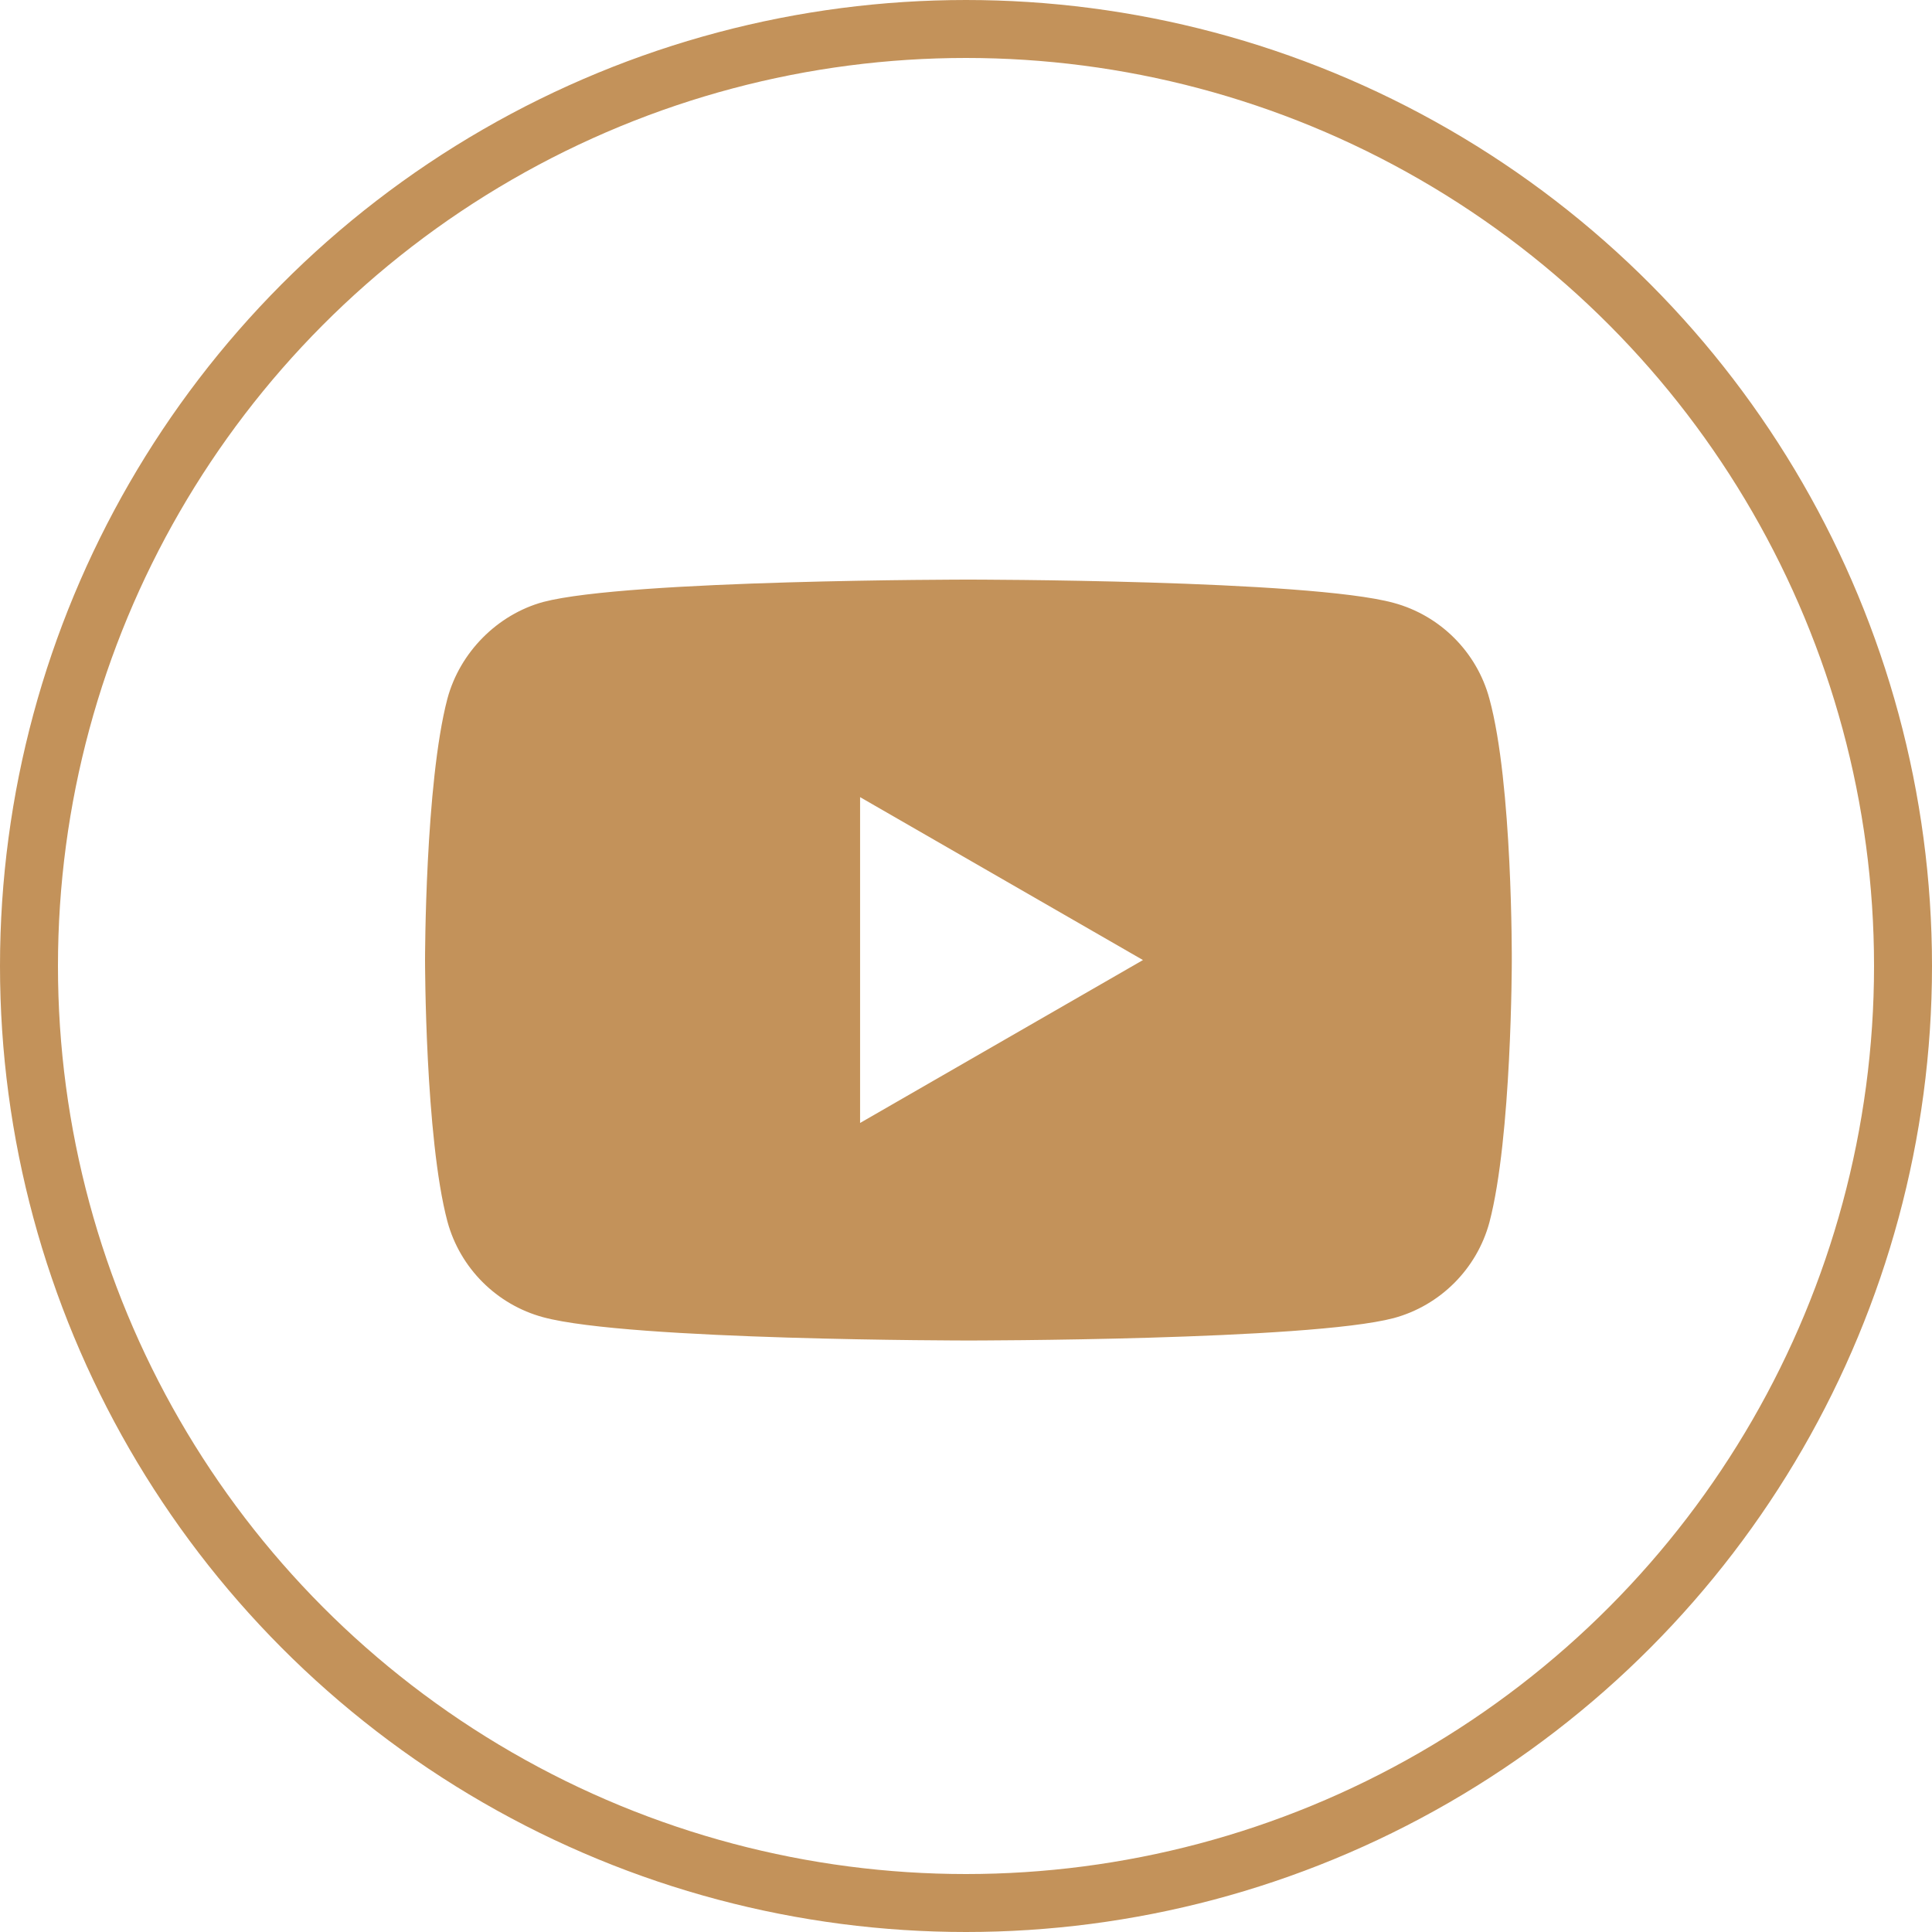 <?xml version="1.0" encoding="UTF-8"?> <svg xmlns="http://www.w3.org/2000/svg" width="50" height="50" viewBox="0 0 50 50" fill="none"><circle cx="25" cy="25" r="24.25" stroke="#C3925A" stroke-width="1.5"></circle><path d="M38.545 18.081C38.221 16.876 37.271 15.927 36.067 15.602C33.866 15 25.062 15 25.062 15C25.062 15 16.259 15 14.058 15.579C12.876 15.903 11.903 16.877 11.579 18.081C11 20.282 11 24.846 11 24.846C11 24.846 11 29.433 11.579 31.611C11.904 32.815 12.853 33.765 14.058 34.09C16.282 34.692 25.062 34.692 25.062 34.692C25.062 34.692 33.866 34.692 36.067 34.113C37.272 33.788 38.221 32.839 38.546 31.634C39.125 29.433 39.125 24.869 39.125 24.869C39.125 24.869 39.148 20.282 38.545 18.081ZM22.259 29.062V20.63L29.58 24.846L22.259 29.062Z" fill="#C3925A"></path></svg> 